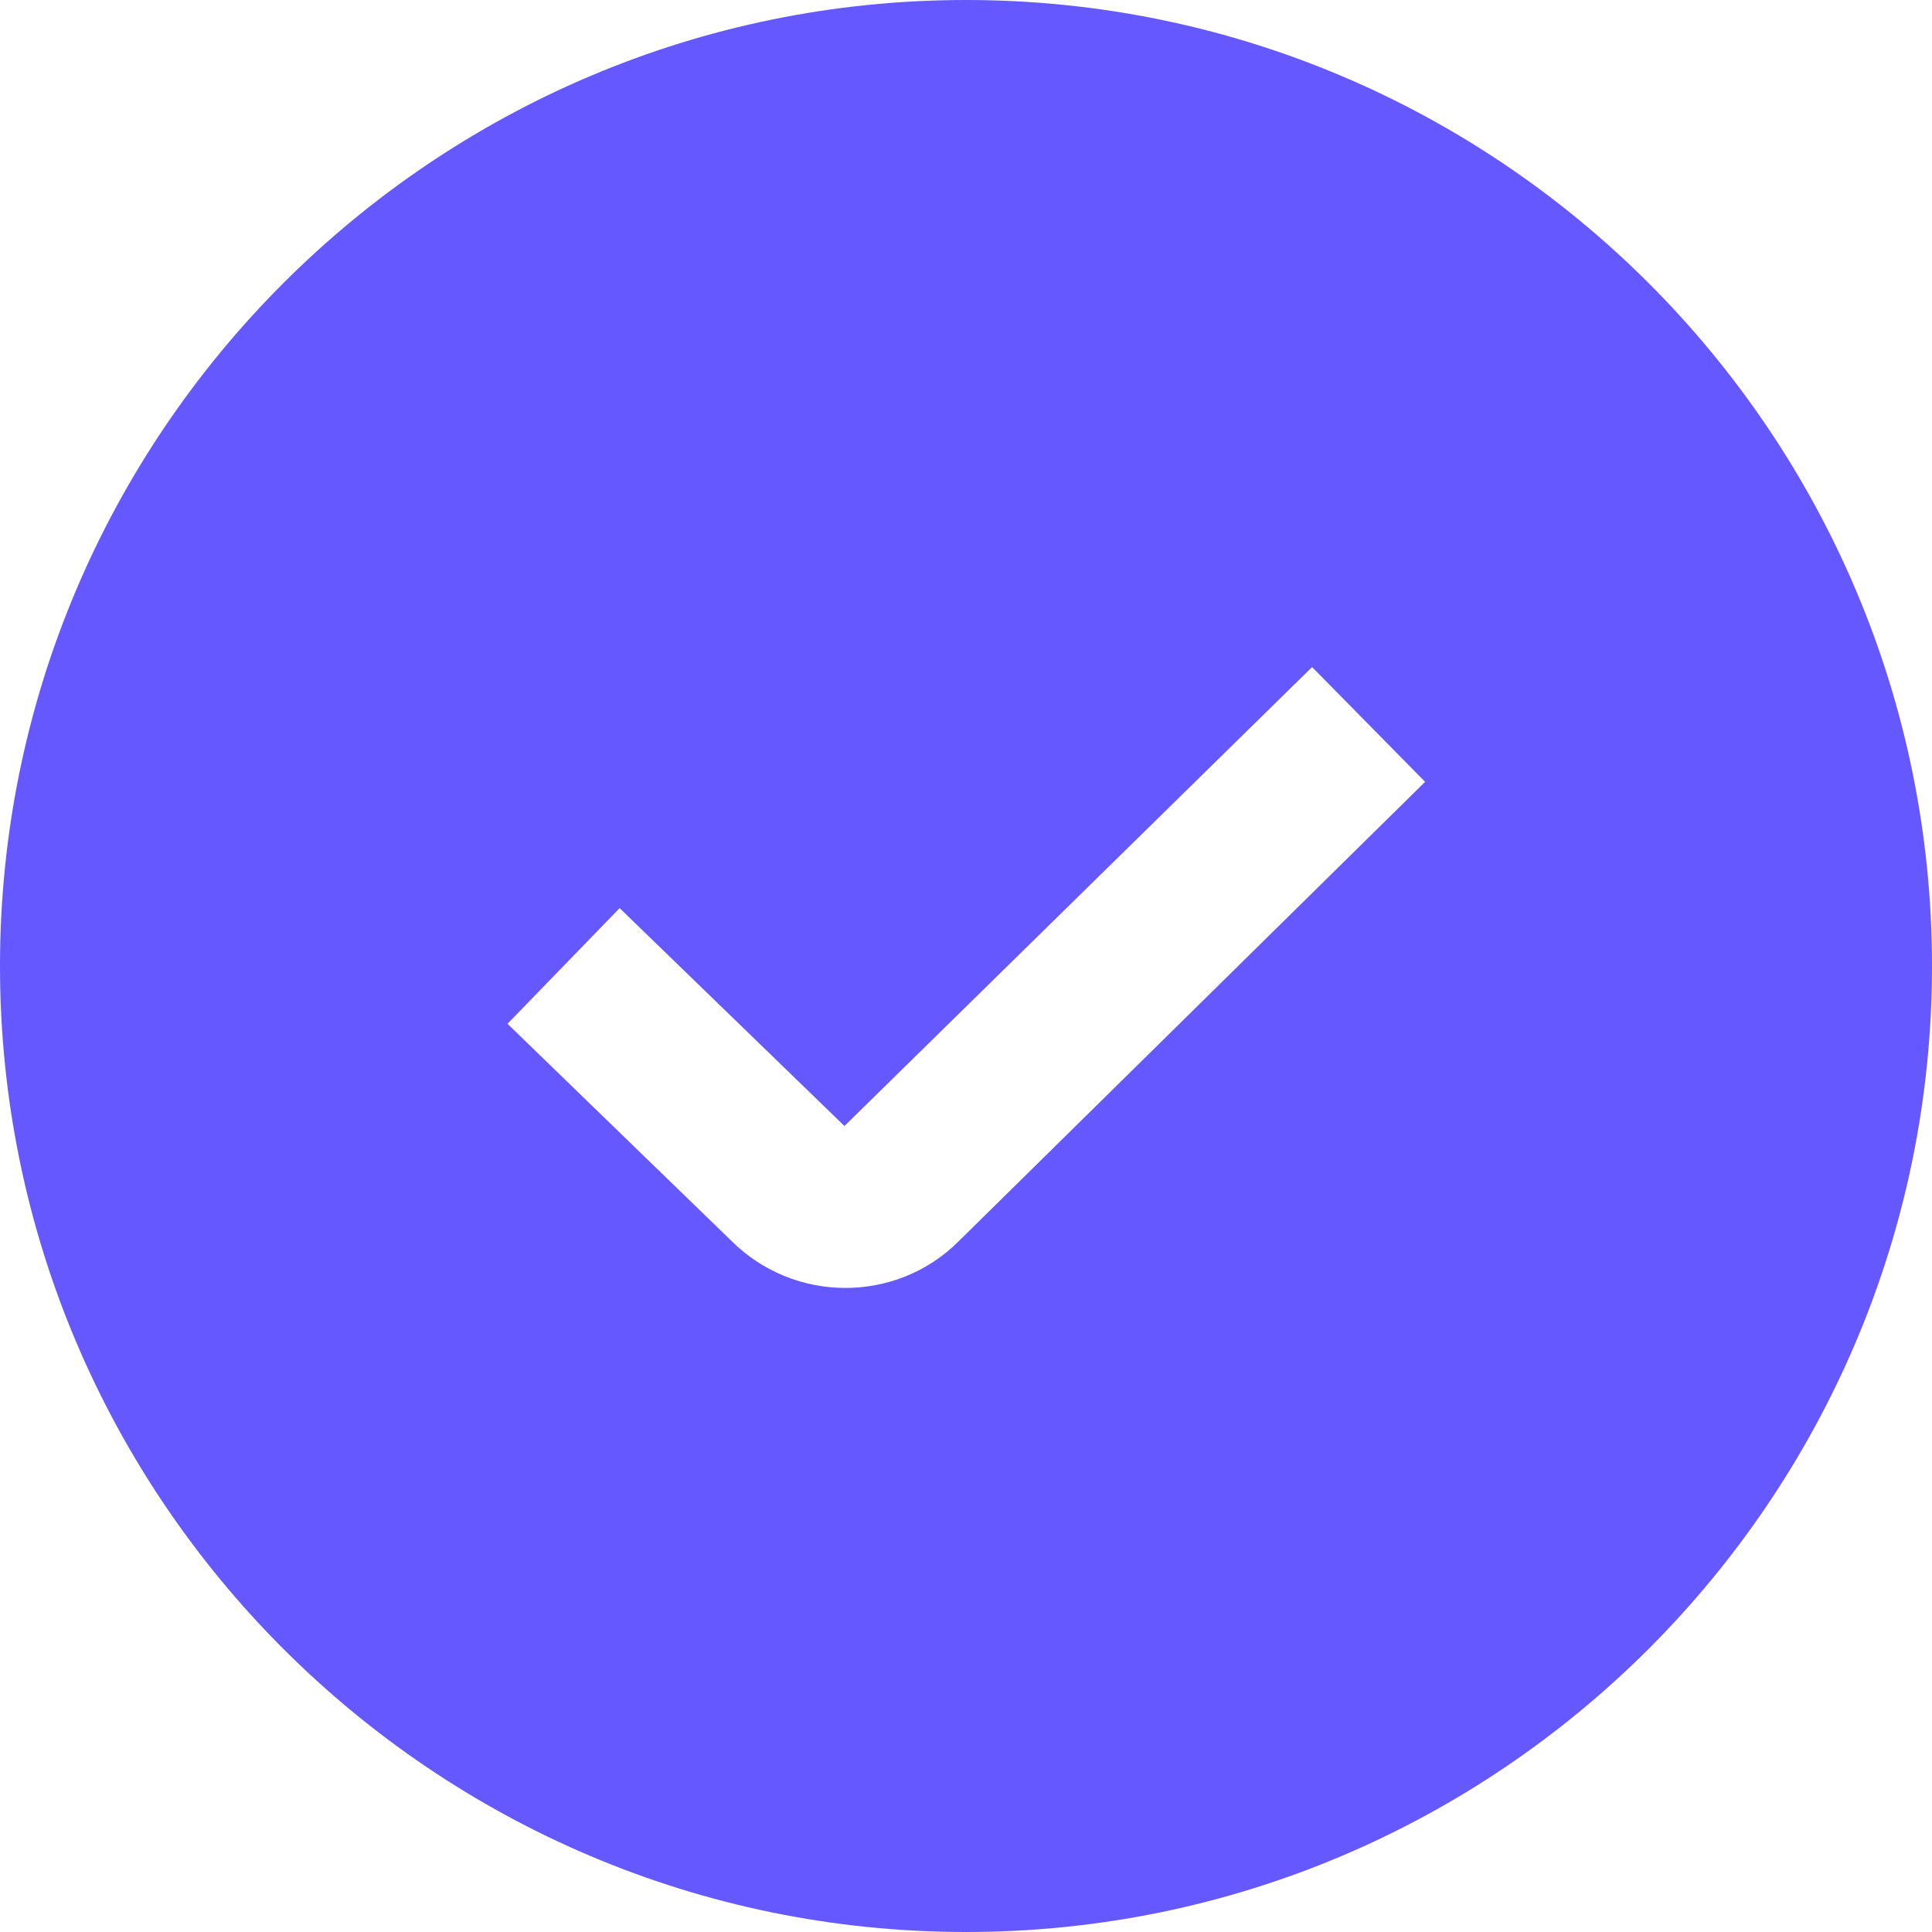 <svg width="22" height="22" viewBox="0 0 22 22" fill="none" xmlns="http://www.w3.org/2000/svg">
<g clip-path="url(#clip0_8808_247)">
<path d="M11 0C4.934 0 0 4.934 0 11C0 17.066 4.934 22 11 22C17.066 22 22 17.066 22 11C22 4.934 17.066 0 11 0ZM10.917 14.134C10.562 14.489 10.095 14.666 9.627 14.666C9.158 14.666 8.687 14.487 8.329 14.13L5.779 11.658L7.056 10.341L9.616 12.822L14.941 7.596L16.228 8.903L10.917 14.134Z" fill="#6658FF"/>
</g>
<defs>
<clipPath id="clip0_8808_247">
<rect width="22" height="22" fill="white"/>
</clipPath>
</defs>
</svg>
